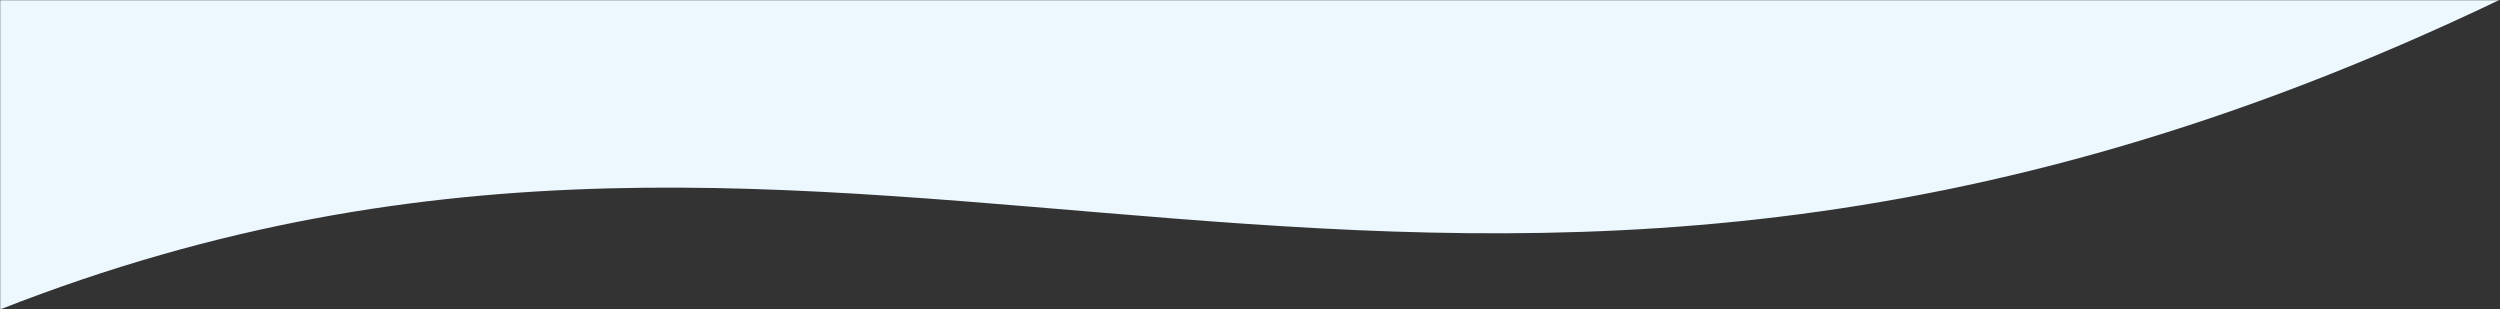 <svg width="1366" height="169" viewBox="0 0 1366 169" fill="none" xmlns="http://www.w3.org/2000/svg">
<rect x="0" y="0" width="1366" height="169" fill="#333333" stroke="none"/>
<mask id="mask0_21_175" style="mask-type:alpha" maskUnits="userSpaceOnUse" x="0" y="0" width="1366" height="169">
<rect width="1366" height="169" fill="#D9D9D9"/>
</mask>
<g mask="url(#mask0_21_175)">
<path d="M0 -1058.31H1366V-0.174C778.672 281 478.1 -18.763 0 169.089V-1058.31Z" fill="#EDF8FE"/>
</g>
</svg>
